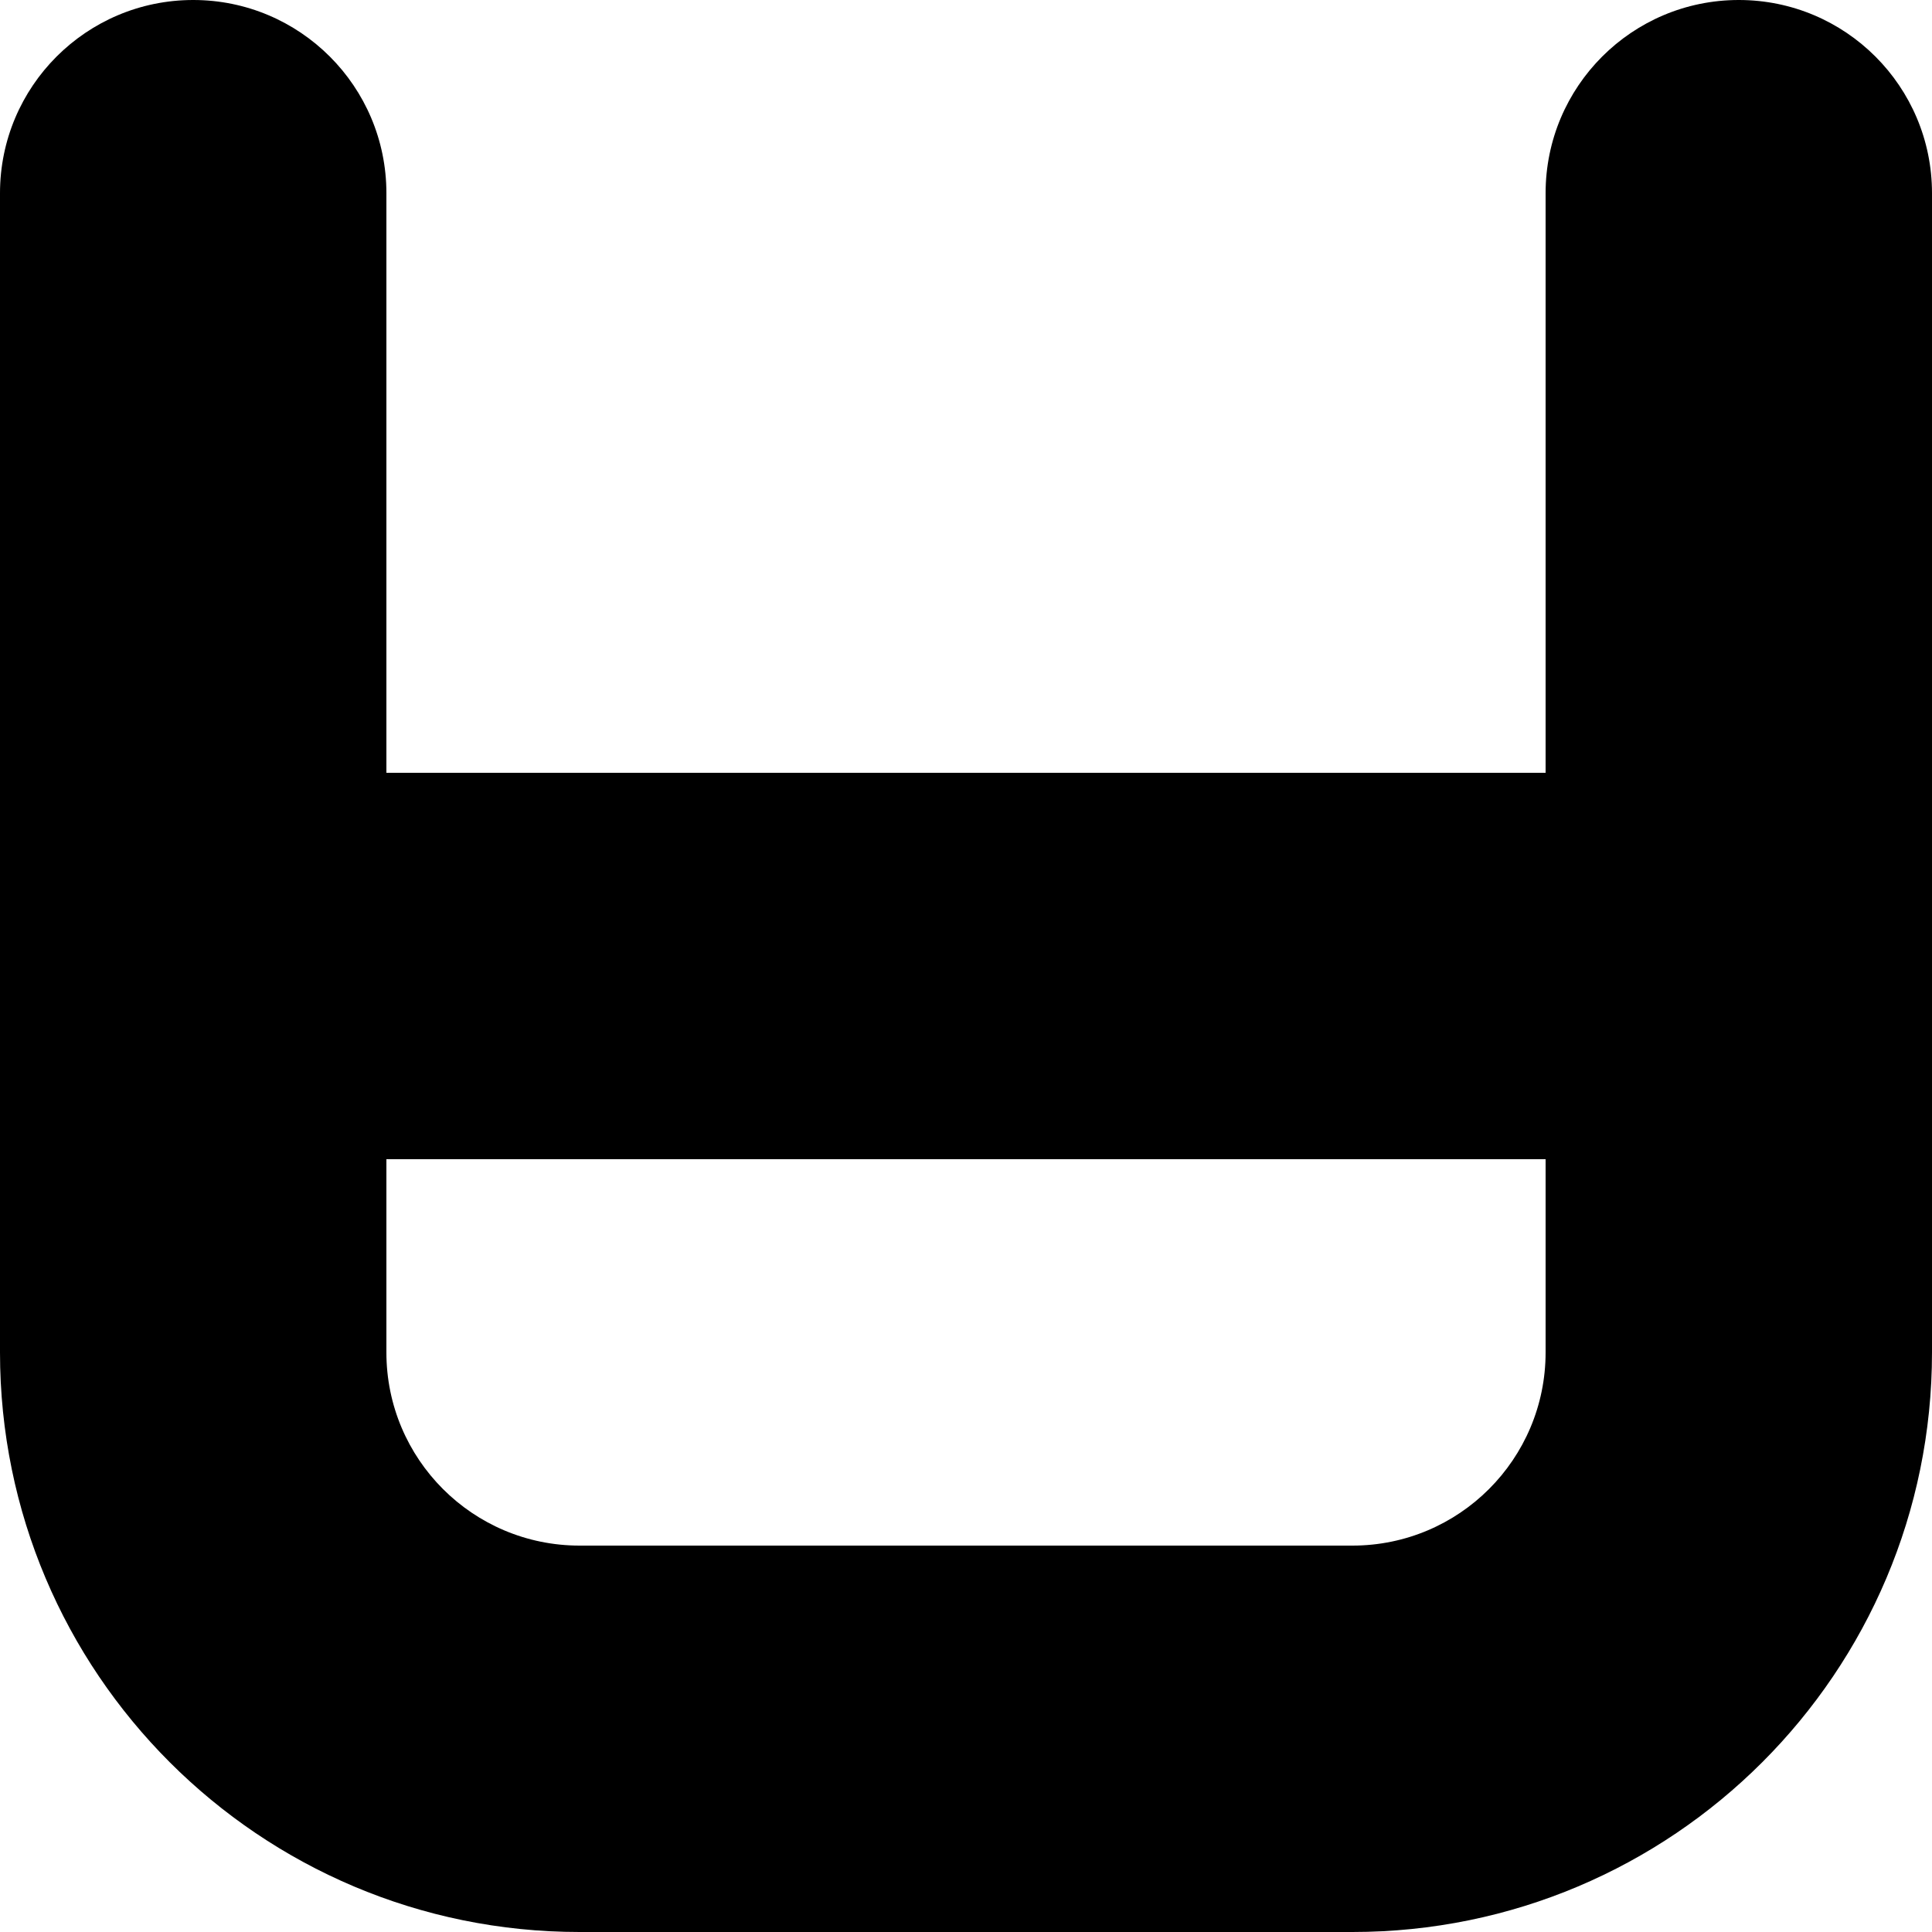 <?xml version="1.0" encoding="utf-8"?>
<svg xmlns="http://www.w3.org/2000/svg" fill="none" height="100%" overflow="visible" preserveAspectRatio="none" style="display: block;" viewBox="0 0 20 20" width="100%">
<path d="M16 12H4V14C4 15.105 4.895 16 6 16H14C15.105 16 16 15.105 16 14V12ZM20 14C20 17.314 17.314 20 14 20H6C2.686 20 0 17.314 0 14V2C0 0.895 0.895 0 2 0C3.105 0 4 0.895 4 2V8H16V2C16 0.895 16.895 0 18 0C19.105 0 20 0.895 20 2V14Z" fill="black" id="Rectangle 1402 (Stroke)"/>
</svg>
